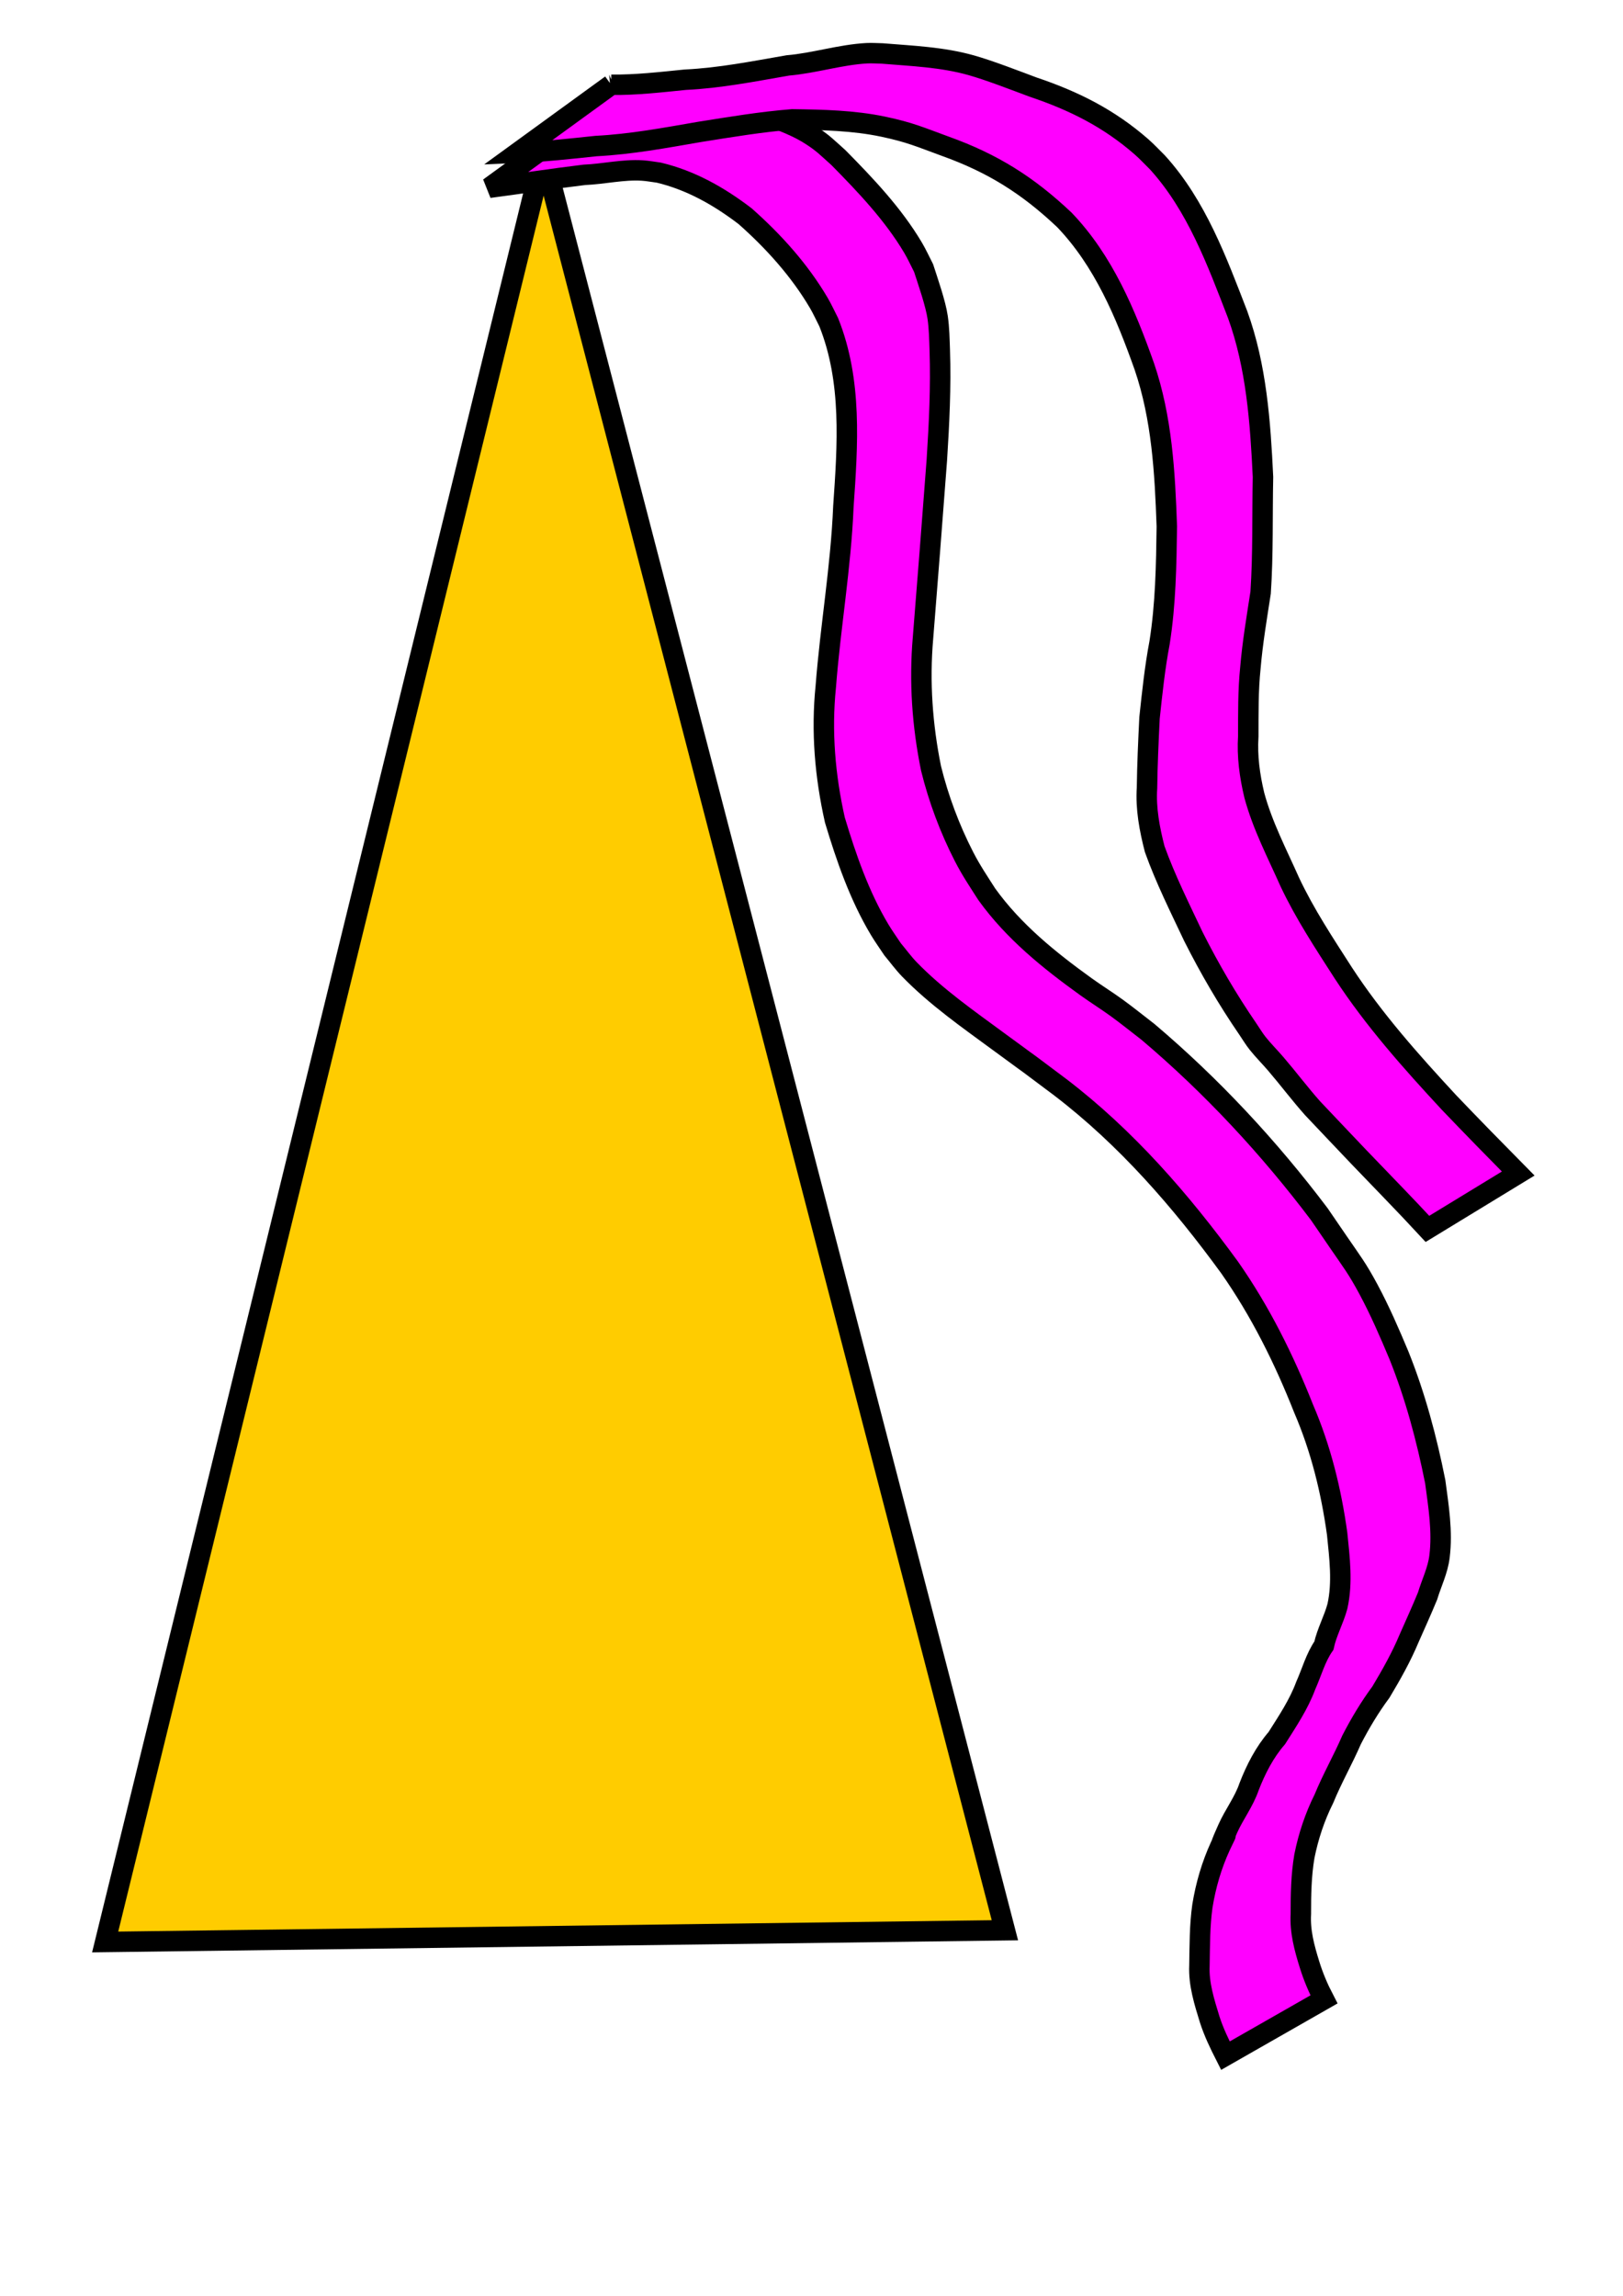 <?xml version="1.0" encoding="UTF-8" standalone="no"?>
<!-- Created with Inkscape (http://www.inkscape.org/) -->
<svg
    xmlns:inkscape="http://www.inkscape.org/namespaces/inkscape"
    xmlns:rdf="http://www.w3.org/1999/02/22-rdf-syntax-ns#"
    xmlns="http://www.w3.org/2000/svg"
    xmlns:cc="http://creativecommons.org/ns#"
    xmlns:dc="http://purl.org/dc/elements/1.1/"
    xmlns:sodipodi="http://sodipodi.sourceforge.net/DTD/sodipodi-0.dtd"
    xmlns:svg="http://www.w3.org/2000/svg"
    xmlns:ns1="http://sozi.baierouge.fr"
    xmlns:xlink="http://www.w3.org/1999/xlink"
    id="svg2"
    sodipodi:docname="partyhats.svg"
    inkscape:export-filename="C:\Dokumente und Einstellungen\Martina\Desktop\openclipart\partyhats.png"
    height="297mm"
    width="210mm"
    inkscape:export-xdpi="56"
    version="1.1"
    inkscape:export-ydpi="56"
    inkscape:version="0.47 r22583"
  >
  <defs
      id="defs4"
    >
    <filter
        id="filter2818"
        inkscape:menu="Materials"
        height="1.5"
        width="1.5"
        color-interpolation-filters="sRGB"
        y="-.25"
        x="-.25"
        inkscape:menu-tooltip="3D warped, iridescent pearly shell texture"
        inkscape:label="3D mother of pearl"
      >
      <feGaussianBlur
          id="feGaussianBlur2820"
          stdDeviation="3"
          result="result8"
      />
      <feTurbulence
          id="feTurbulence2822"
          baseFrequency="0.03 0.03"
          seed="77"
          result="result7"
          numOctaves="8"
          type="fractalNoise"
      />
      <feColorMatrix
          id="feColorMatrix2824"
          values="1 0 0 0 0 0 1 0 0 0 0 0 1 0 0 0 0 0 1.6 -0.6 "
          result="result5"
      />
      <feComposite
          id="feComposite2826"
          operator="in"
          result="result6"
          in2="result8"
          in="result7"
      />
      <feDisplacementMap
          id="feDisplacementMap2828"
          scale="60"
          yChannelSelector="A"
          in2="result6"
          result="result4"
          xChannelSelector="A"
          in="result5"
      />
      <feConvolveMatrix
          id="feConvolveMatrix2830"
          divisor="2"
          kernelMatrix="2 0 0 0 4 0 0 0 -2 "
          order="3 3"
          result="result9"
          targetX="2"
          targetY="2"
      />
      <feComposite
          id="feComposite2832"
          operator="atop"
          result="result10"
          in2="SourceGraphic"
          in="result9"
      />
      <feBlend
          id="feBlend2834"
          result="fbSourceGraphic"
          in2="result10"
          mode="darken"
      />
      <feGaussianBlur
          id="feGaussianBlur2836"
          in="fbSourceGraphic"
          stdDeviation="5"
          result="result0"
      />
      <feSpecularLighting
          id="feSpecularLighting2838"
          lighting-color="rgb(242,215,108)"
          specularConstant="1"
          surfaceScale="5"
          result="result1"
          specularExponent="25"
          in="result0"
        >
        <feDistantLight
            id="feDistantLight2840"
            elevation="60"
            azimuth="235"
        />
      </feSpecularLighting
      >
      <feComposite
          id="feComposite2842"
          operator="in"
          in="result1"
          in2="fbSourceGraphic"
          result="result2"
      />
      <feComposite
          id="feComposite2844"
          in2="result2"
          k3="1"
          k2="1"
          result="result4"
          in="fbSourceGraphic"
          operator="arithmetic"
      />
    </filter
    >
    <filter
        id="filter2886"
        inkscape:menu="Shadows and Glows"
        inkscape:menu-tooltip="Adds a colorizable glow inside"
        inkscape:label="Inner Glow"
        color-interpolation-filters="sRGB"
      >
      <feGaussianBlur
          id="feGaussianBlur2888"
          stdDeviation="10"
          result="result8"
      />
      <feComposite
          id="feComposite2890"
          operator="in"
          in="SourceGraphic"
          in2="result8"
          result="result6"
      />
      <feComposite
          id="feComposite2892"
          operator="in"
          in2="result6"
          result="result11"
      />
      <feFlood
          id="feFlood2894"
          flood-color="rgb(255,222,85)"
          in="result11"
          result="result10"
      />
      <feBlend
          id="feBlend2896"
          result="result12"
          in="result11"
          in2="result10"
          mode="normal"
      />
      <feComposite
          id="feComposite2898"
          operator="in"
          in="result12"
          in2="SourceGraphic"
          result="result2"
      />
    </filter
    >
    <filter
        id="filter2900"
        inkscape:menu="Shadows and Glows"
        inkscape:menu-tooltip="Adds a colorizable glow inside"
        inkscape:label="Inner Glow"
        color-interpolation-filters="sRGB"
      >
      <feGaussianBlur
          id="feGaussianBlur2902"
          stdDeviation="10"
          result="result8"
      />
      <feComposite
          id="feComposite2904"
          operator="in"
          in="SourceGraphic"
          in2="result8"
          result="result6"
      />
      <feComposite
          id="feComposite2906"
          operator="in"
          in2="result6"
          result="result11"
      />
      <feFlood
          id="feFlood2908"
          flood-color="rgb(255,222,85)"
          in="result11"
          result="result10"
      />
      <feBlend
          id="feBlend2910"
          result="result12"
          in="result11"
          in2="result10"
          mode="normal"
      />
      <feComposite
          id="feComposite2912"
          operator="in"
          in="result12"
          in2="SourceGraphic"
          result="result2"
      />
    </filter
    >
  </defs
  >
  <sodipodi:namedview
      id="base"
      bordercolor="#666666"
      inkscape:pageshadow="2"
      inkscape:window-y="-4"
      pagecolor="#ffffff"
      inkscape:window-height="671"
      inkscape:window-maximized="1"
      inkscape:zoom="0.35"
      inkscape:window-x="-4"
      showgrid="false"
      borderopacity="1.0"
      inkscape:current-layer="layer1"
      inkscape:cx="350"
      inkscape:cy="520"
      inkscape:window-width="1024"
      inkscape:pageopacity="0.0"
      inkscape:document-units="px"
  />
  <g
      id="layer1"
      inkscape:label="Ebene 1"
      inkscape:groupmode="layer"
    >
    <path
        id="path2816"
        style="filter:url(#filter2818);stroke:#000000;stroke-width:10;fill:#ffcc00"
        d="m51.429 949.51 214.28-874.29 225.72 868.57-440 5.72z"
    />
    <path
        id="path2846"
        style="filter:url(#filter2886);stroke:#000000;stroke-width:10;fill:#ff00ff"
        d="m284.88 58.63c14.825-1.814 29.633-3.741 44.452-5.619 9.236-0.208 20.576-3.968 29.753-2.022 2.668 0.566 5.216 1.597 7.824 2.396 9.844 3.789 20.349 6.847 29.337 12.544 6.2 3.93 8.116 6.099 13.795 11.162 13.316 13.505 26.681 27.549 36.441 43.961 1.923 3.234 3.461 6.683 5.191 10.025 2.089 6.481 5.909 17.366 6.884 24.199 0.753 5.281 0.842 10.639 1.022 15.971 0.604 17.906-0.291 35.735-1.427 53.593-2.173 29.052-4.459 58.094-6.777 87.135-1.859 21.363-0.337 42.762 3.932 63.727 3.666 14.884 9.137 29.504 16.145 43.16 3.442 6.707 7.051 12.019 11.109 18.377 13.055 18.192 30.52 32.274 48.552 45.246 4.996 3.594 10.238 6.841 15.213 10.464 5.131 3.736 10.064 7.736 15.096 11.604 31.198 26.413 59.168 56.5 83.763 89.108 3.13 4.575 6.258 9.151 9.39 13.724 6.662 9.729 9.076 12.654 14.602 22.929 5.631 10.47 10.392 21.477 14.979 32.431 7.985 19.917 13.528 40.696 17.719 61.708 1.625 12.092 3.619 24.37 2.101 36.557-0.808 6.793-3.916 12.916-5.866 19.388-2.839 6.893-5.951 13.746-8.985 20.597-3.835 9.19-8.693 17.799-13.797 26.319-5.465 7.391-10.152 15.198-14.364 23.368-4.214 9.747-9.504 18.934-13.523 28.769-4.463 8.945-7.584 18.327-9.551 28.105-1.59 9.337-1.747 18.809-1.735 28.253-0.49 8.589 1.744 16.745 4.27 24.838 1.816 5.859 4.212 11.513 7.038 16.947l-48.196 27.513c-2.916-5.736-5.712-11.556-7.689-17.695-2.627-8.552-5.44-17.338-5.023-26.387 0.185-9.733 0.093-19.526 1.471-29.18 1.647-10.092 4.492-19.878 8.767-29.192 7.24-15.165-4.175 9.014 3.608-8.501 3.124-7.03 7.952-13.203 10.428-20.536 3.295-8.5 7.577-16.878 13.583-23.8 5.234-8.302 10.705-16.39 14.135-25.665 2.915-6.5 4.807-13.677 8.866-19.516 1.487-6.735 4.842-12.624 6.625-19.236 2.607-11.676 1.048-23.695-0.134-35.483-2.911-20.99-7.955-41.579-16.366-61.102-9.61-24.327-21.189-47.645-36.247-69.136-23.79-32.645-50.508-63.404-82.737-88.044-26.981-20.201-3.377-2.622-30.012-22.201-15.07-11.078-30.726-21.978-43.814-35.459-2.974-3.064-5.483-6.547-8.225-9.821-2.092-3.172-4.323-6.256-6.277-9.515-9.957-16.608-16.4-35.274-21.948-53.708-4.81-21.422-6.695-43.269-4.45-65.194 2.265-29.384 7.398-58.49 8.606-87.982 2.104-30.185 4.329-61.471-7.151-90.182-1.629-3.164-3.083-6.424-4.887-9.492-9.411-16.006-22.198-30.161-36.041-42.393-12.69-9.689-26.455-17.508-42.136-21.27-2.654-0.344-5.291-0.855-7.962-1.033-9.473-0.632-19.064 1.722-28.484 2.102-15.553 1.872-31.034 4.275-46.562 6.326l45.667-33.179z"
    />
    <path
        id="path2848"
        style="filter:url(#filter2900);stroke:#000000;stroke-width:10;fill:#ff00ff"
        d="m298.87 41.453c12.087 0.144 24.244-1.273 36.285-2.479 16.92-0.794 33.459-4.112 50.106-6.984 12.947-1.1 25.684-5.265 38.67-5.963 2.515-0.135 5.036 0.082 7.554 0.122 14.604 1.204 29.272 1.749 43.465 5.757 8.988 2.538 21.544 7.428 30.287 10.691 19.962 6.708 37.088 15.277 53.021 29.214 2.751 2.406 5.222 5.116 7.833 7.673 19.077 21.05 29.054 48.229 39.15 74.334 9.203 25.366 11.12 52.634 12.399 79.38-0.389 18.843 0.116 37.756-1.156 56.572-1.884 12.23-3.951 24.39-4.997 36.742-1.162 11.13-1.007 22.325-1.043 33.497-0.627 9.811 0.691 19.329 2.959 28.843 4.004 14.852 11.188 28.543 17.408 42.539 7.338 15.551 16.819 29.867 26.083 44.297 14.939 22.897 33.149 43.321 51.677 63.328 11.184 11.7 22.501 23.269 33.877 34.782l-44.382 27.058c-10.973-11.882-22.311-23.384-33.487-35.075-0.481-0.507-21.904-23.043-22.615-23.842-6.256-7.025-11.908-14.568-18.03-21.71-2.897-3.38-6.061-6.532-8.845-10.005-1.813-2.261-3.281-4.779-4.922-7.168-9.877-14.404-18.646-29.428-26.509-45.03-6.661-14.121-13.687-28.138-18.969-42.841-2.53-9.813-4.439-19.805-3.766-29.993 0.141-11.384 0.671-22.763 1.226-34.133 1.316-12.303 2.602-24.64 4.915-36.803 2.973-18.747 3.303-37.913 3.545-56.848-0.921-26.394-2.392-53.04-11.008-78.254-9.15-25.772-19.874-51.574-39.078-71.625-17.8-16.835-34.96-27.662-58.2-36.003-12.37-4.521-17.33-6.827-30.34-9.572-14.6-3.081-29.67-3.375-44.52-3.591-15.225 1.212-30.276 3.74-45.352 6.133-16.809 2.906-33.555 6.045-50.634 6.915-12.759 1.346-25.524 2.748-38.348 3.289l45.761-33.247z"
    />
  </g
  >
</svg
>
